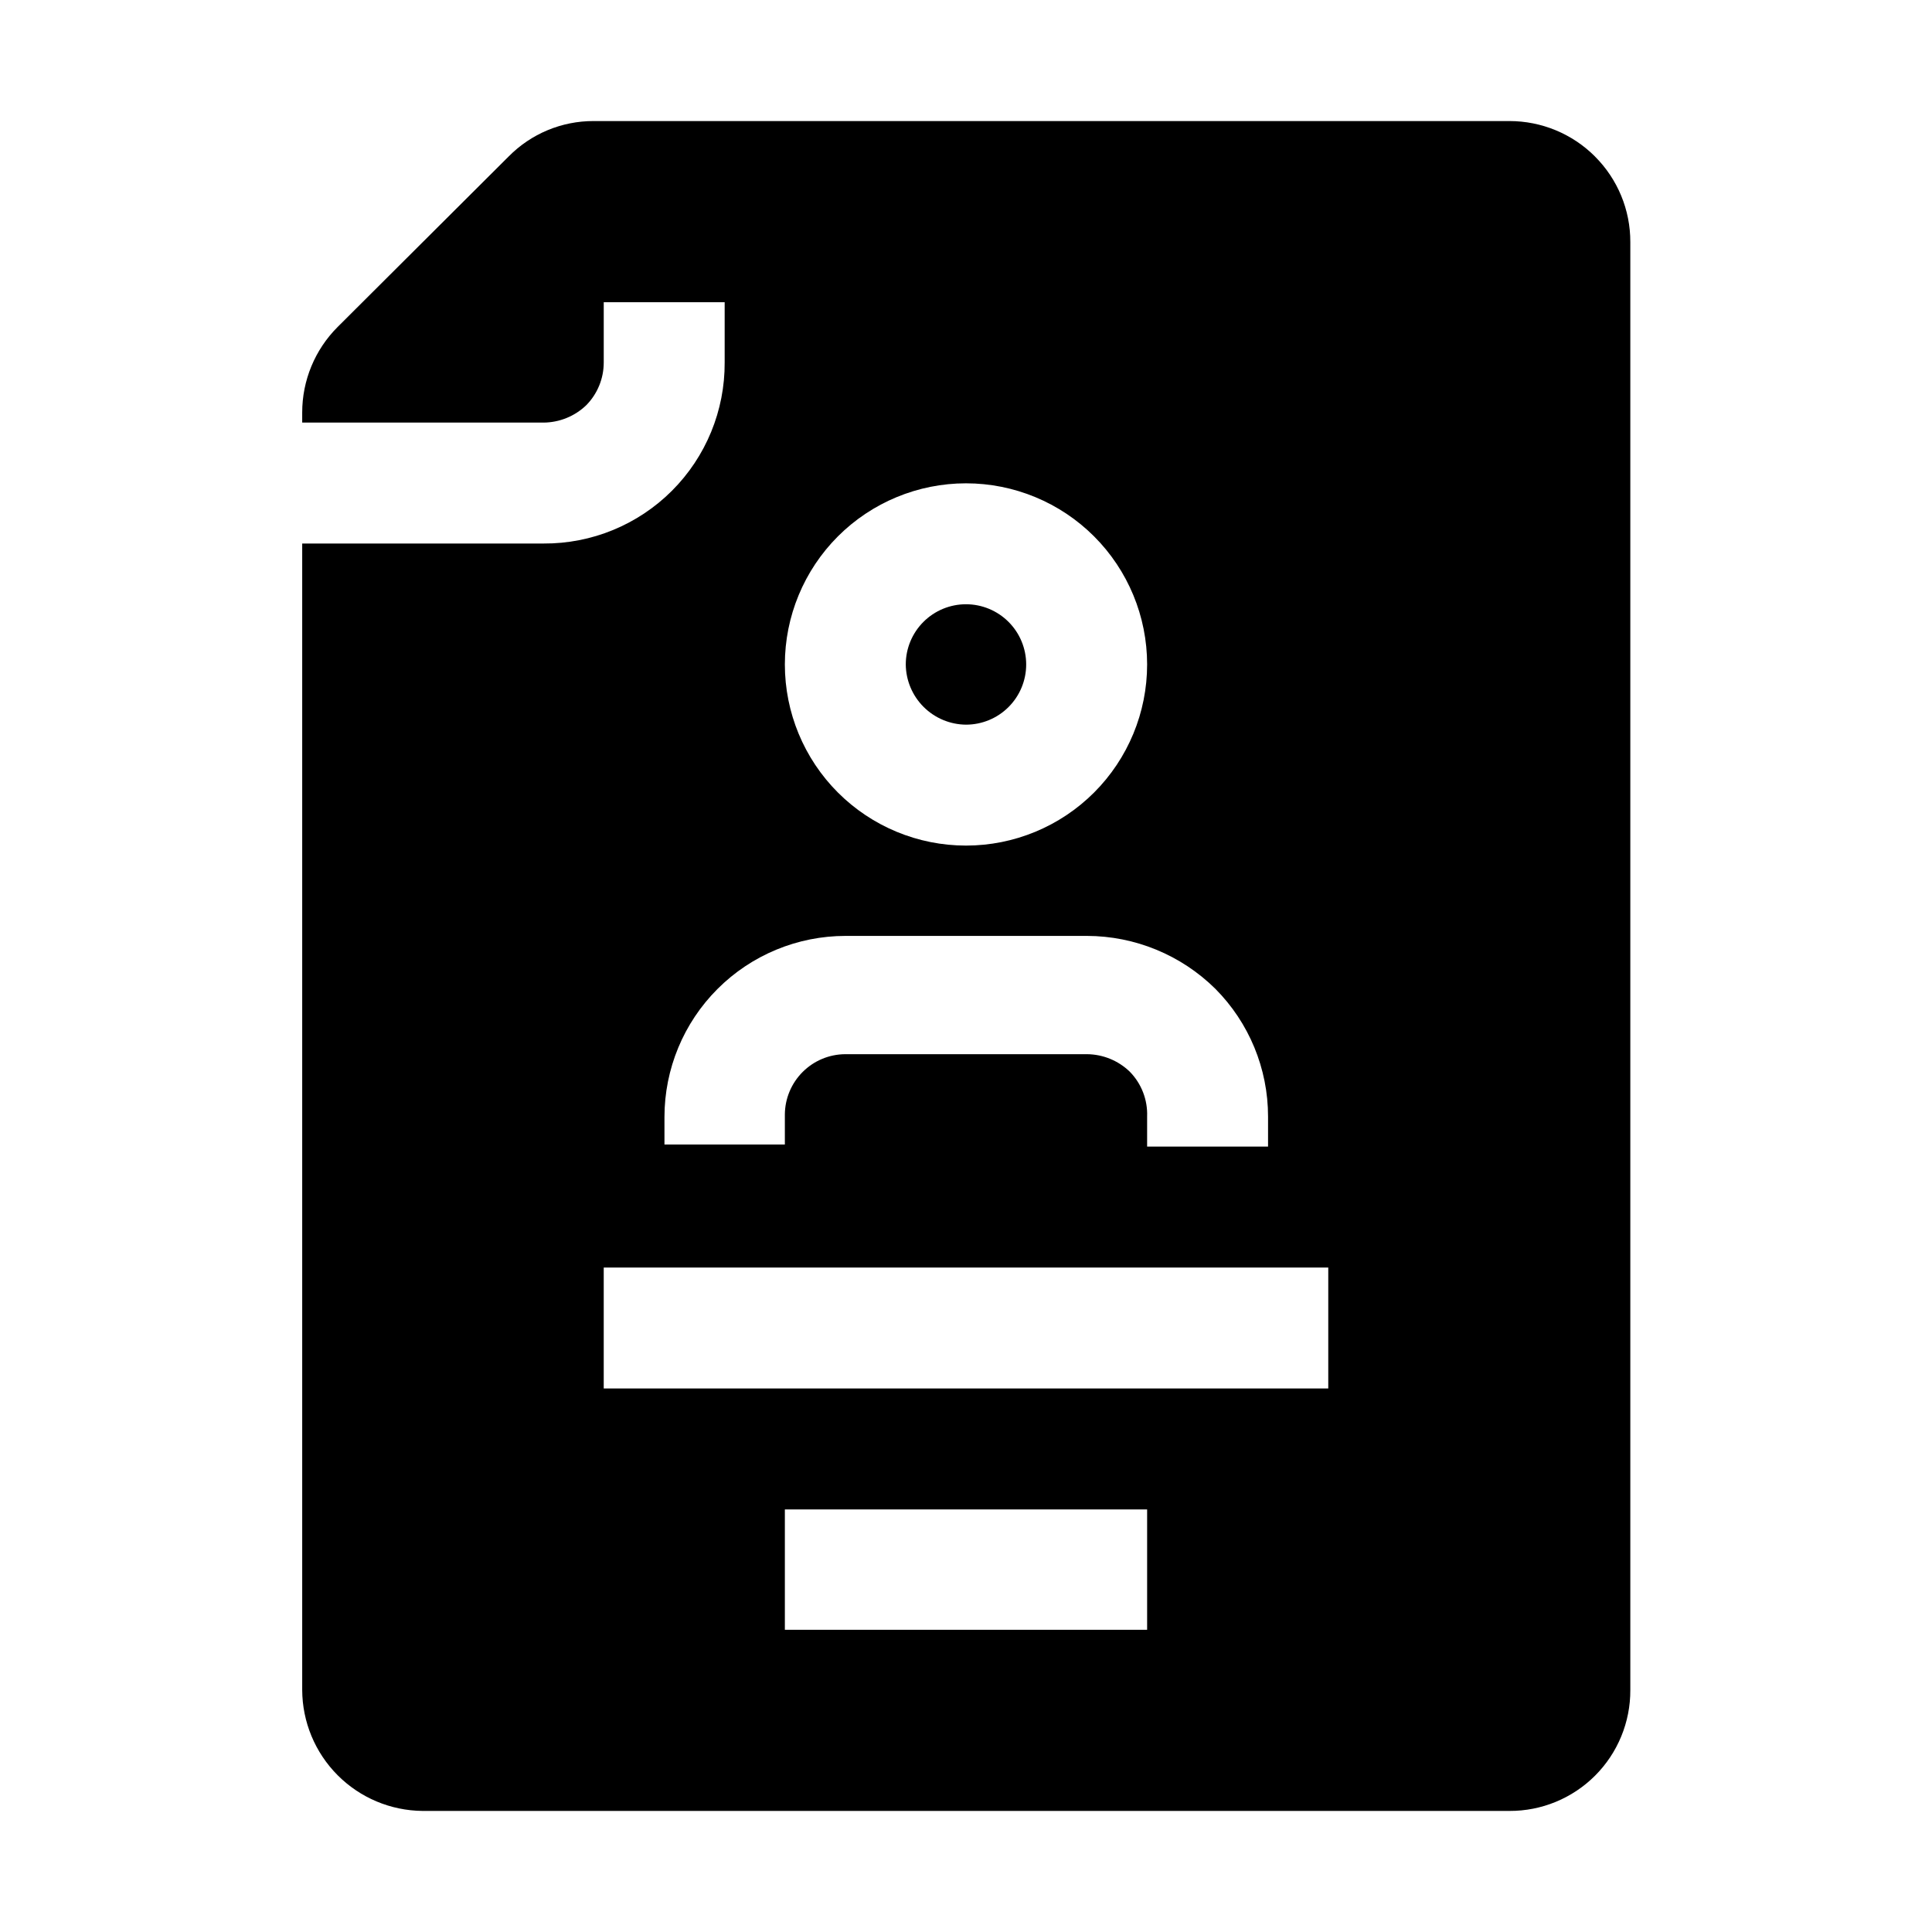 <?xml version="1.0" encoding="UTF-8"?>
<!-- Uploaded to: ICON Repo, www.svgrepo.com, Generator: ICON Repo Mixer Tools -->
<svg fill="#000000" width="800px" height="800px" version="1.1" viewBox="144 144 512 512" xmlns="http://www.w3.org/2000/svg">
 <g fill-rule="evenodd">
  <path d="m384.04 320.09c0-4.231 1.684-8.289 4.676-11.281 2.992-2.992 7.047-4.676 11.281-4.676 4.231 0 8.289 1.684 11.281 4.676 2.992 2.992 4.672 7.051 4.672 11.281 0 4.231-1.68 8.289-4.672 11.281-2.992 2.992-7.051 4.672-11.281 4.672-4.223-0.035-8.258-1.73-11.242-4.715-2.984-2.984-4.676-7.019-4.715-11.238z"/>
  <path d="m566.68 185.46c-6.016-6.012-14.172-9.383-22.672-9.379h-242.67c-8.465-0.027-16.586 3.352-22.531 9.379l-45.344 45.203c-6.008 6.012-9.383 14.168-9.375 22.668v2.66h63.953c4.234-0.031 8.289-1.684 11.336-4.617 2.973-3.023 4.633-7.098 4.621-11.336v-15.953h32.047v15.953c0.074 12.754-4.957 25.008-13.977 34.023-9.02 9.02-21.273 14.055-34.027 13.977h-63.953v303.83c0.035 8.465 3.406 16.57 9.375 22.57 5.973 6 14.066 9.402 22.531 9.477h288.01c8.512 0.039 16.684-3.328 22.703-9.344 6.019-6.019 9.383-14.191 9.344-22.703v-383.73c0.023-8.508-3.352-16.668-9.375-22.672zm-166.68 86.625c12.73 0 24.938 5.059 33.941 14.059 9 9.004 14.059 21.215 14.059 33.945 0 12.73-5.059 24.938-14.059 33.941-9.004 9.004-21.211 14.059-33.941 14.059s-24.941-5.055-33.945-14.059c-9-9.004-14.059-21.211-14.059-33.941 0-12.73 5.059-24.941 14.059-33.945 9.004-9 21.215-14.059 33.945-14.059zm-79.91 167.94c0-12.73 5.055-24.941 14.059-33.941 9-9.004 21.211-14.059 33.941-14.059h63.957c12.73 0.023 24.945 5.051 34.008 13.992 8.957 8.996 13.992 21.172 13.992 33.867v7.977h-32.047v-7.977c0.164-4.43-1.504-8.734-4.617-11.895-3.047-2.934-7.106-4.59-11.336-4.617h-64.098c-4.219 0.035-8.254 1.727-11.238 4.711-2.984 2.984-4.68 7.023-4.715 11.242v7.977h-31.906zm127.91 135.89h-96.004v-31.906h96.004zm48.004-63.953h-192.01v-32.047h192.01z"/>
 </g>
</svg>